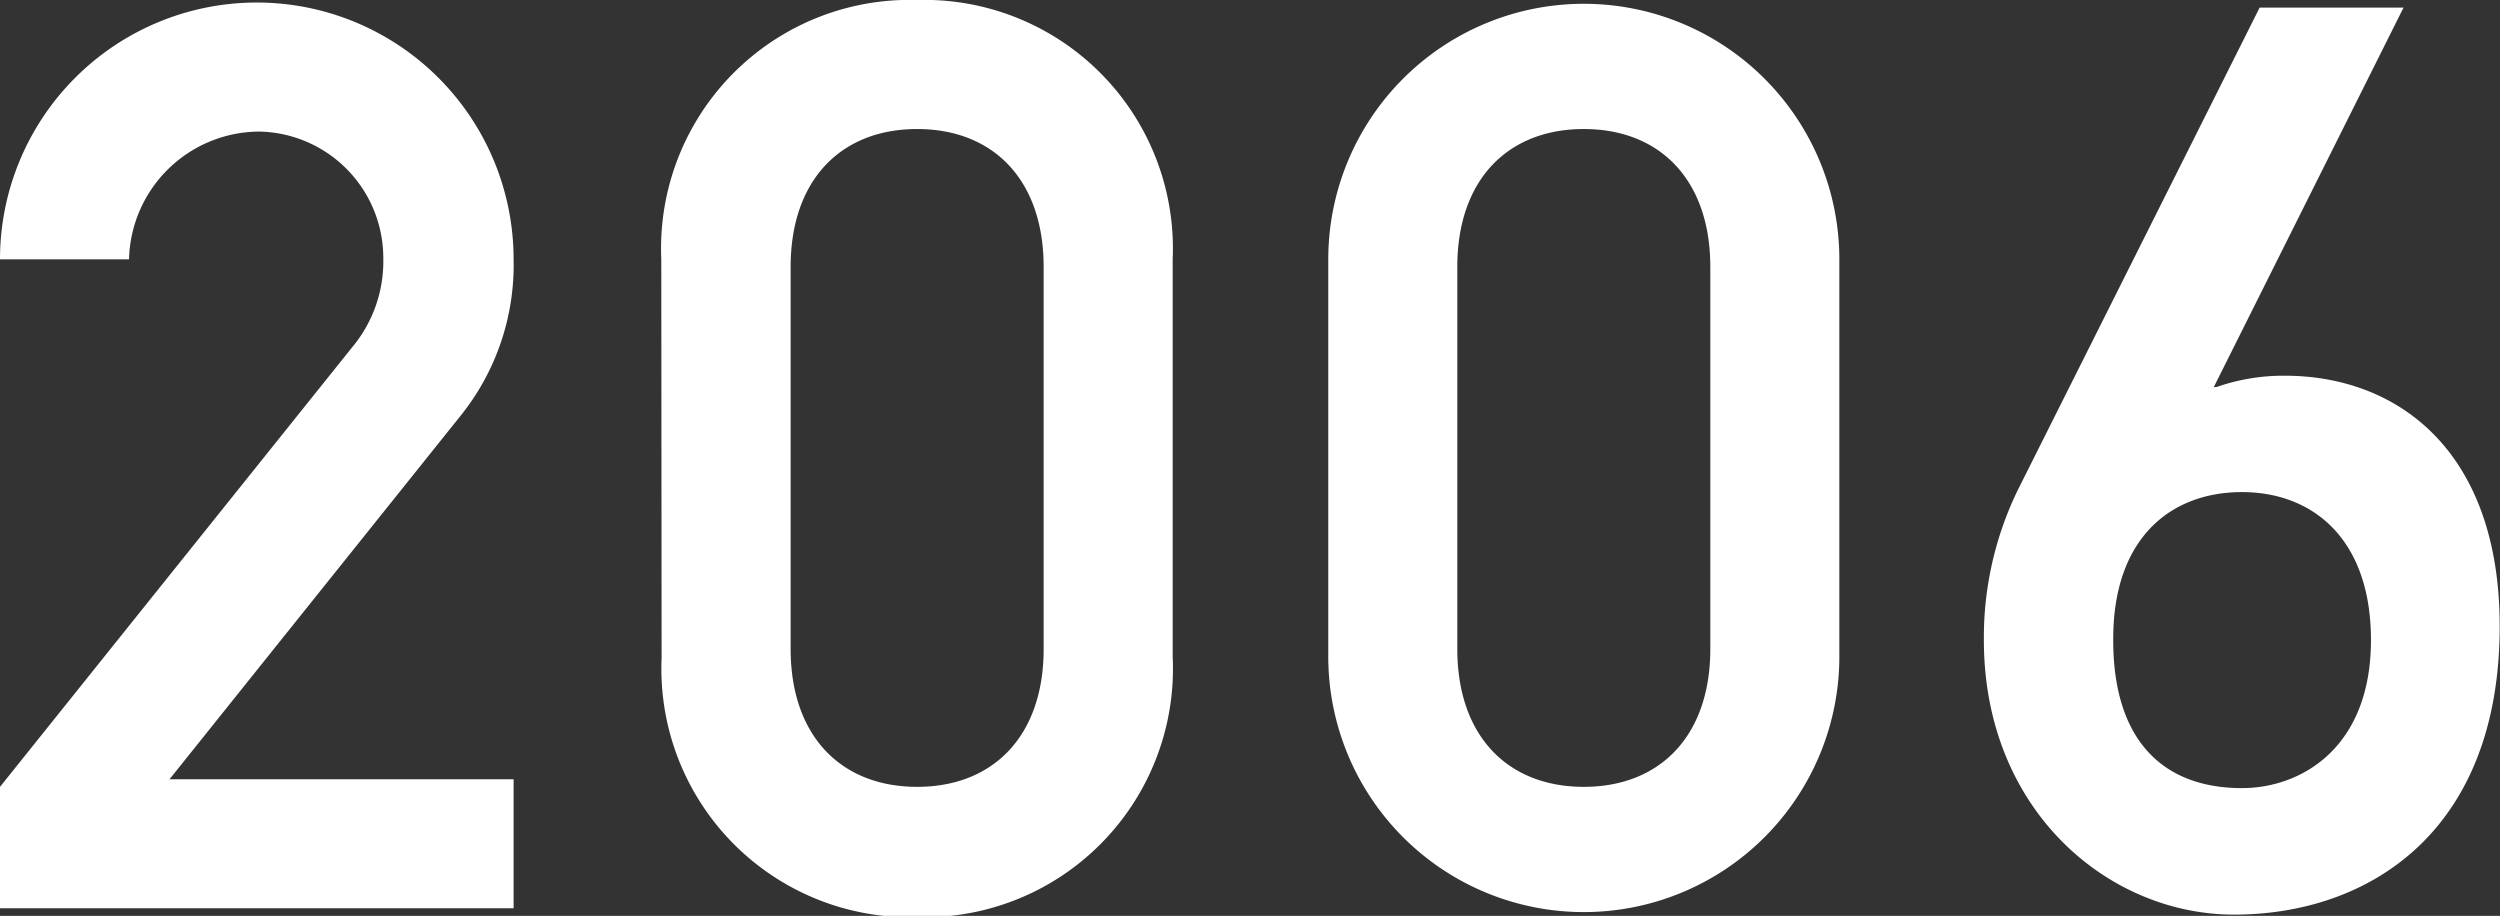 <svg xmlns="http://www.w3.org/2000/svg" viewBox="0 0 79.05 28.96"><rect x="0" y="0" width="79.05" height="28.96" fill="#333333" stroke="none"/><defs><style>.cls-1{fill:#fff;}</style></defs><title>ad2006</title><g id="レイヤー_2" data-name="レイヤー 2"><g id="レイヤー_1-2" data-name="レイヤー 1"><path class="cls-1" d="M0,24.88,11.12,11a4.24,4.24,0,0,0,1-2.84,4,4,0,0,0-3.92-4A4.14,4.14,0,0,0,4.08,8.2H0a8.12,8.12,0,1,1,16.24,0,7.61,7.61,0,0,1-1.72,5L5.36,24.64H16.24v4.08H0Z"/><path class="cls-1" d="M20.91,8.2A7.86,7.86,0,0,1,29,0a7.86,7.86,0,0,1,8.08,8.2V20.76A7.86,7.86,0,0,1,29,29a7.86,7.86,0,0,1-8.08-8.2ZM33,8.44c0-2.76-1.6-4.36-4-4.36s-4,1.6-4,4.36V20.52c0,2.76,1.6,4.36,4,4.36s4-1.6,4-4.36Z"/><path class="cls-1" d="M42,8.2a8.08,8.08,0,1,1,16.16,0V20.76a8.08,8.08,0,1,1-16.16,0Zm12.08.24c0-2.76-1.6-4.36-4-4.36s-4,1.6-4,4.36V20.52c0,2.76,1.6,4.36,4,4.36s4-1.6,4-4.36Z"/><path class="cls-1" d="M71.45.24H76l-6,12h.08a6.44,6.44,0,0,1,2.16-.36c3.6,0,6.8,2.4,6.8,7.92,0,6.52-4.16,9.12-8.4,9.12-4,0-7.91-3.32-7.91-8.68a10.65,10.65,0,0,1,1.08-4.76Zm-4.63,20c0,3.2,1.6,4.68,4.07,4.68,1.88,0,4.08-1.28,4.08-4.68,0-3.2-1.84-4.68-4.08-4.68S66.82,17,66.82,20.2Z"/></g></g></svg>